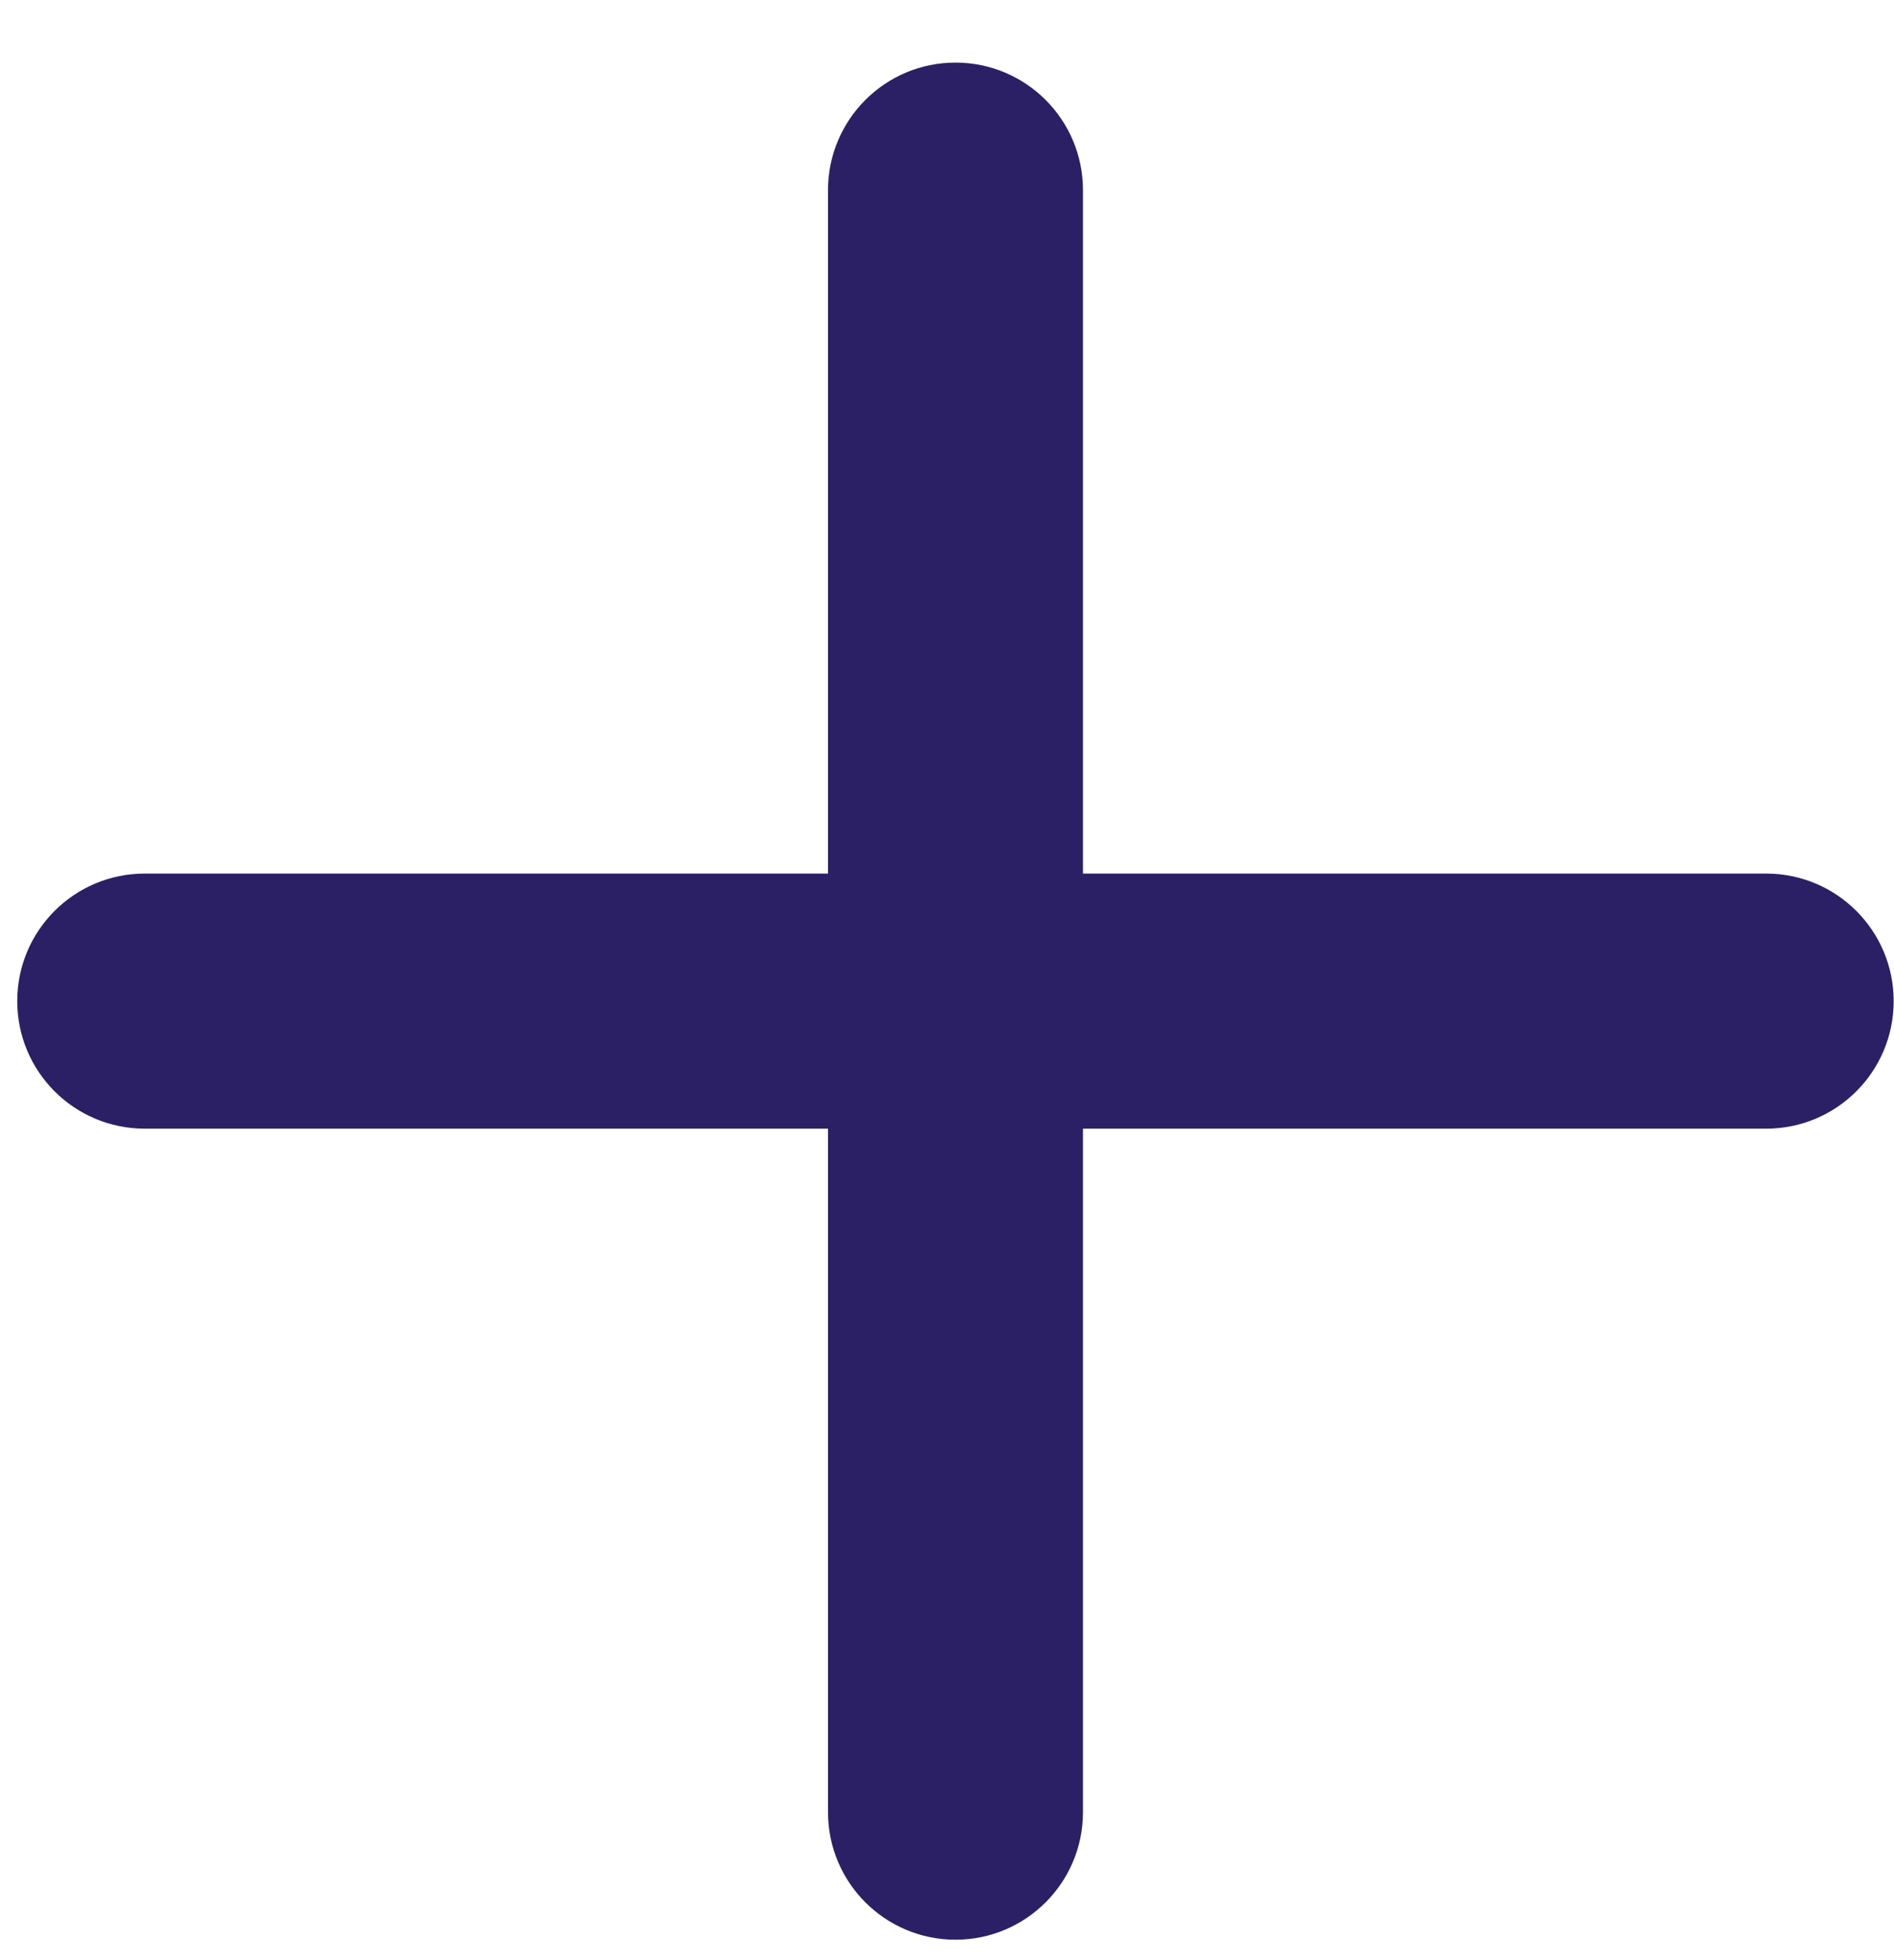 <svg width="29" height="30" viewBox="0 0 29 30" fill="none" xmlns="http://www.w3.org/2000/svg">
<path d="M14.63 29.687C13.552 29.687 12.678 28.813 12.678 27.735V2.91C12.678 1.832 13.552 0.958 14.63 0.958C15.708 0.958 16.582 1.832 16.582 2.91V27.735C16.582 28.813 15.708 29.687 14.63 29.687Z" fill="#2B2065"/>
<path d="M27.043 17.274H2.216C1.137 17.274 0.264 16.4 0.264 15.322C0.264 14.244 1.137 13.37 2.216 13.37H27.043C28.122 13.37 28.995 14.244 28.995 15.322C28.995 16.4 28.122 17.274 27.043 17.274Z" fill="#2B2065"/>
</svg>
